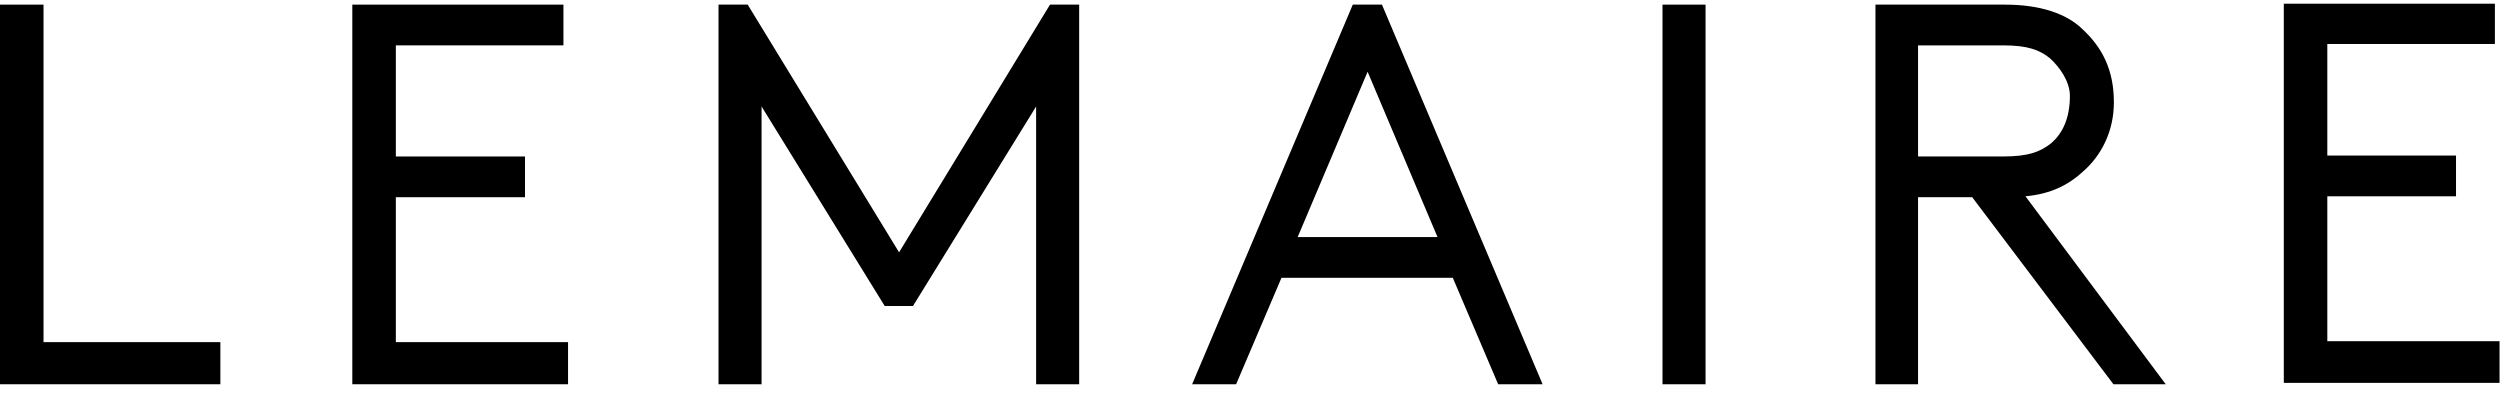 <svg xmlns="http://www.w3.org/2000/svg" viewBox="0 0 150 24" fill="none" class="l-header__logo">
<path fill-rule="evenodd" fill="currentColor" d="M121.528 11.778L129.944 23.055H126.806L118.333 11.833H115.083V23.055H112.528V0.278H120.306C122.444 0.278 123.972 0.833 124.889 1.694C126.139 2.833 126.833 4.194 126.833 6.139C126.833 7.944 126.028 9.361 125.028 10.25C124.111 11.111 123.028 11.639 121.528 11.778ZM115.083 2.722V9.389H120.167C121.722 9.389 122.417 9.111 123.083 8.583C123.722 8.028 124.194 7.139 124.194 5.75C124.194 4.889 123.583 4.028 123 3.5C122.389 3 121.667 2.722 120.194 2.722H115.083Z" clip-rule="evenodd"></path>
<path fill="currentColor" d="M2.611 0.278H0V23.055H13.222V20.528H2.611V0.278Z"></path>
<path fill="currentColor" d="M33.806 2.722V0.278H21.139V23.055H34.083V20.528H23.75V11.833H31.5V9.389H23.75V2.722H33.806Z"></path>
<rect y="0.278" x="99.75" width="2.583" height="22.778" fill="currentColor"></rect>
<path fill="currentColor" d="M64.75 23.055V0.278H63L53.944 15.139L44.861 0.278H43.111V23.055H45.694V6.389L53.083 18.361H54.778L62.167 6.389V23.055H64.75Z"></path>
<path fill-rule="evenodd" fill="currentColor" d="M82.917 0.278L92.556 23.055H89.889L87.167 16.667H76.889L74.167 23.055H71.528L81.167 0.278H82.917ZM77.861 14.222H86.25L82.056 4.305L77.861 14.222Z" clip-rule="evenodd"></path>
<path fill="currentColor" d="M149.694 2.639V0.222H137.028V22.972H149.972V20.472H139.639V11.778H147.361V9.333H139.639V2.639H149.694Z"></path>
</svg>